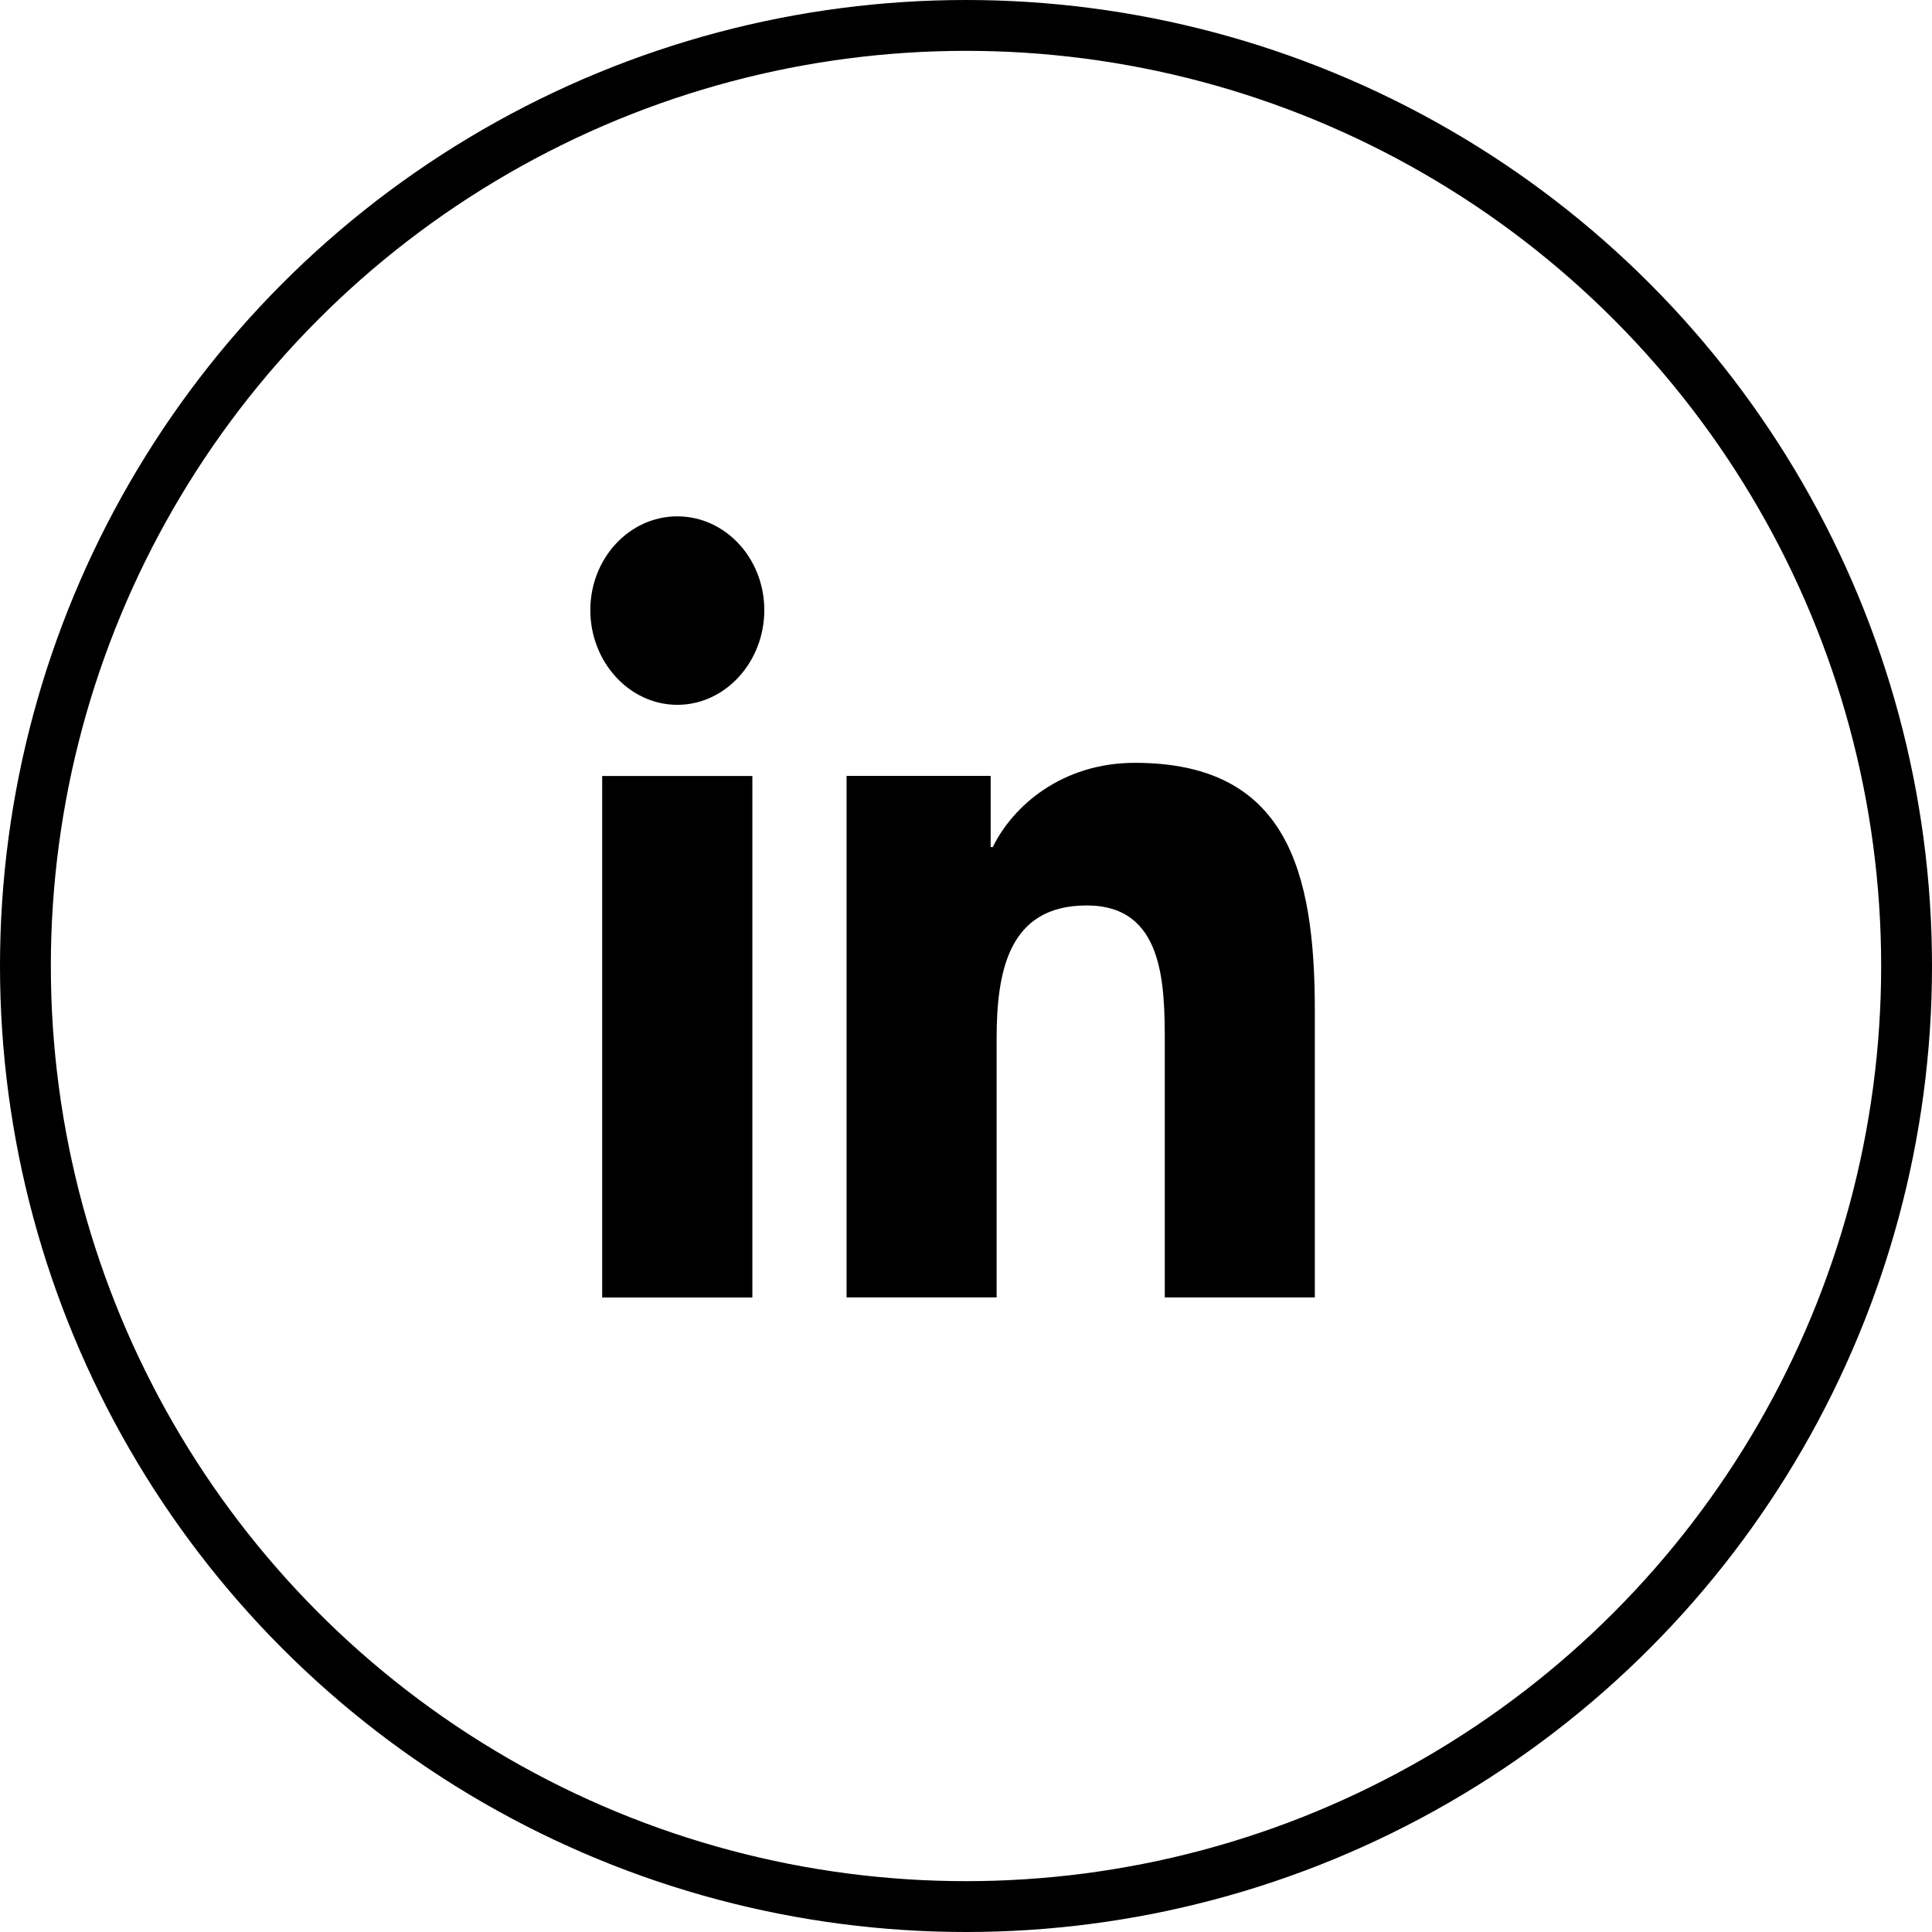 <svg width="38" height="38" viewBox="0 0 38 38" fill="none" xmlns="http://www.w3.org/2000/svg">
<circle cx="19" cy="19" r="18.5" stroke="currentColor" fill="none"/>
<path d="M25.858 25.519V25.518H25.861V19.884C25.861 17.128 25.311 15.004 22.322 15.004C20.885 15.004 19.921 15.854 19.527 16.66H19.485V15.261H16.651V25.518H19.602V20.439C19.602 19.102 19.837 17.809 21.374 17.809C22.887 17.809 22.91 19.335 22.91 20.525V25.519H25.858Z" fill="currentColor" stroke="none"/>
<path d="M12.344 15.763H14.298V25.02H12.344V15.763Z" fill="currentColor" stroke="currentColor"/>
<path d="M13.322 10.156C12.378 10.156 11.611 10.982 11.611 12.001C11.611 13.019 12.378 13.863 13.322 13.863C14.267 13.863 15.033 13.019 15.033 12.001C15.033 10.982 14.266 10.156 13.322 10.156V10.156Z" fill="currentColor" stroke="none"/>
</svg>
